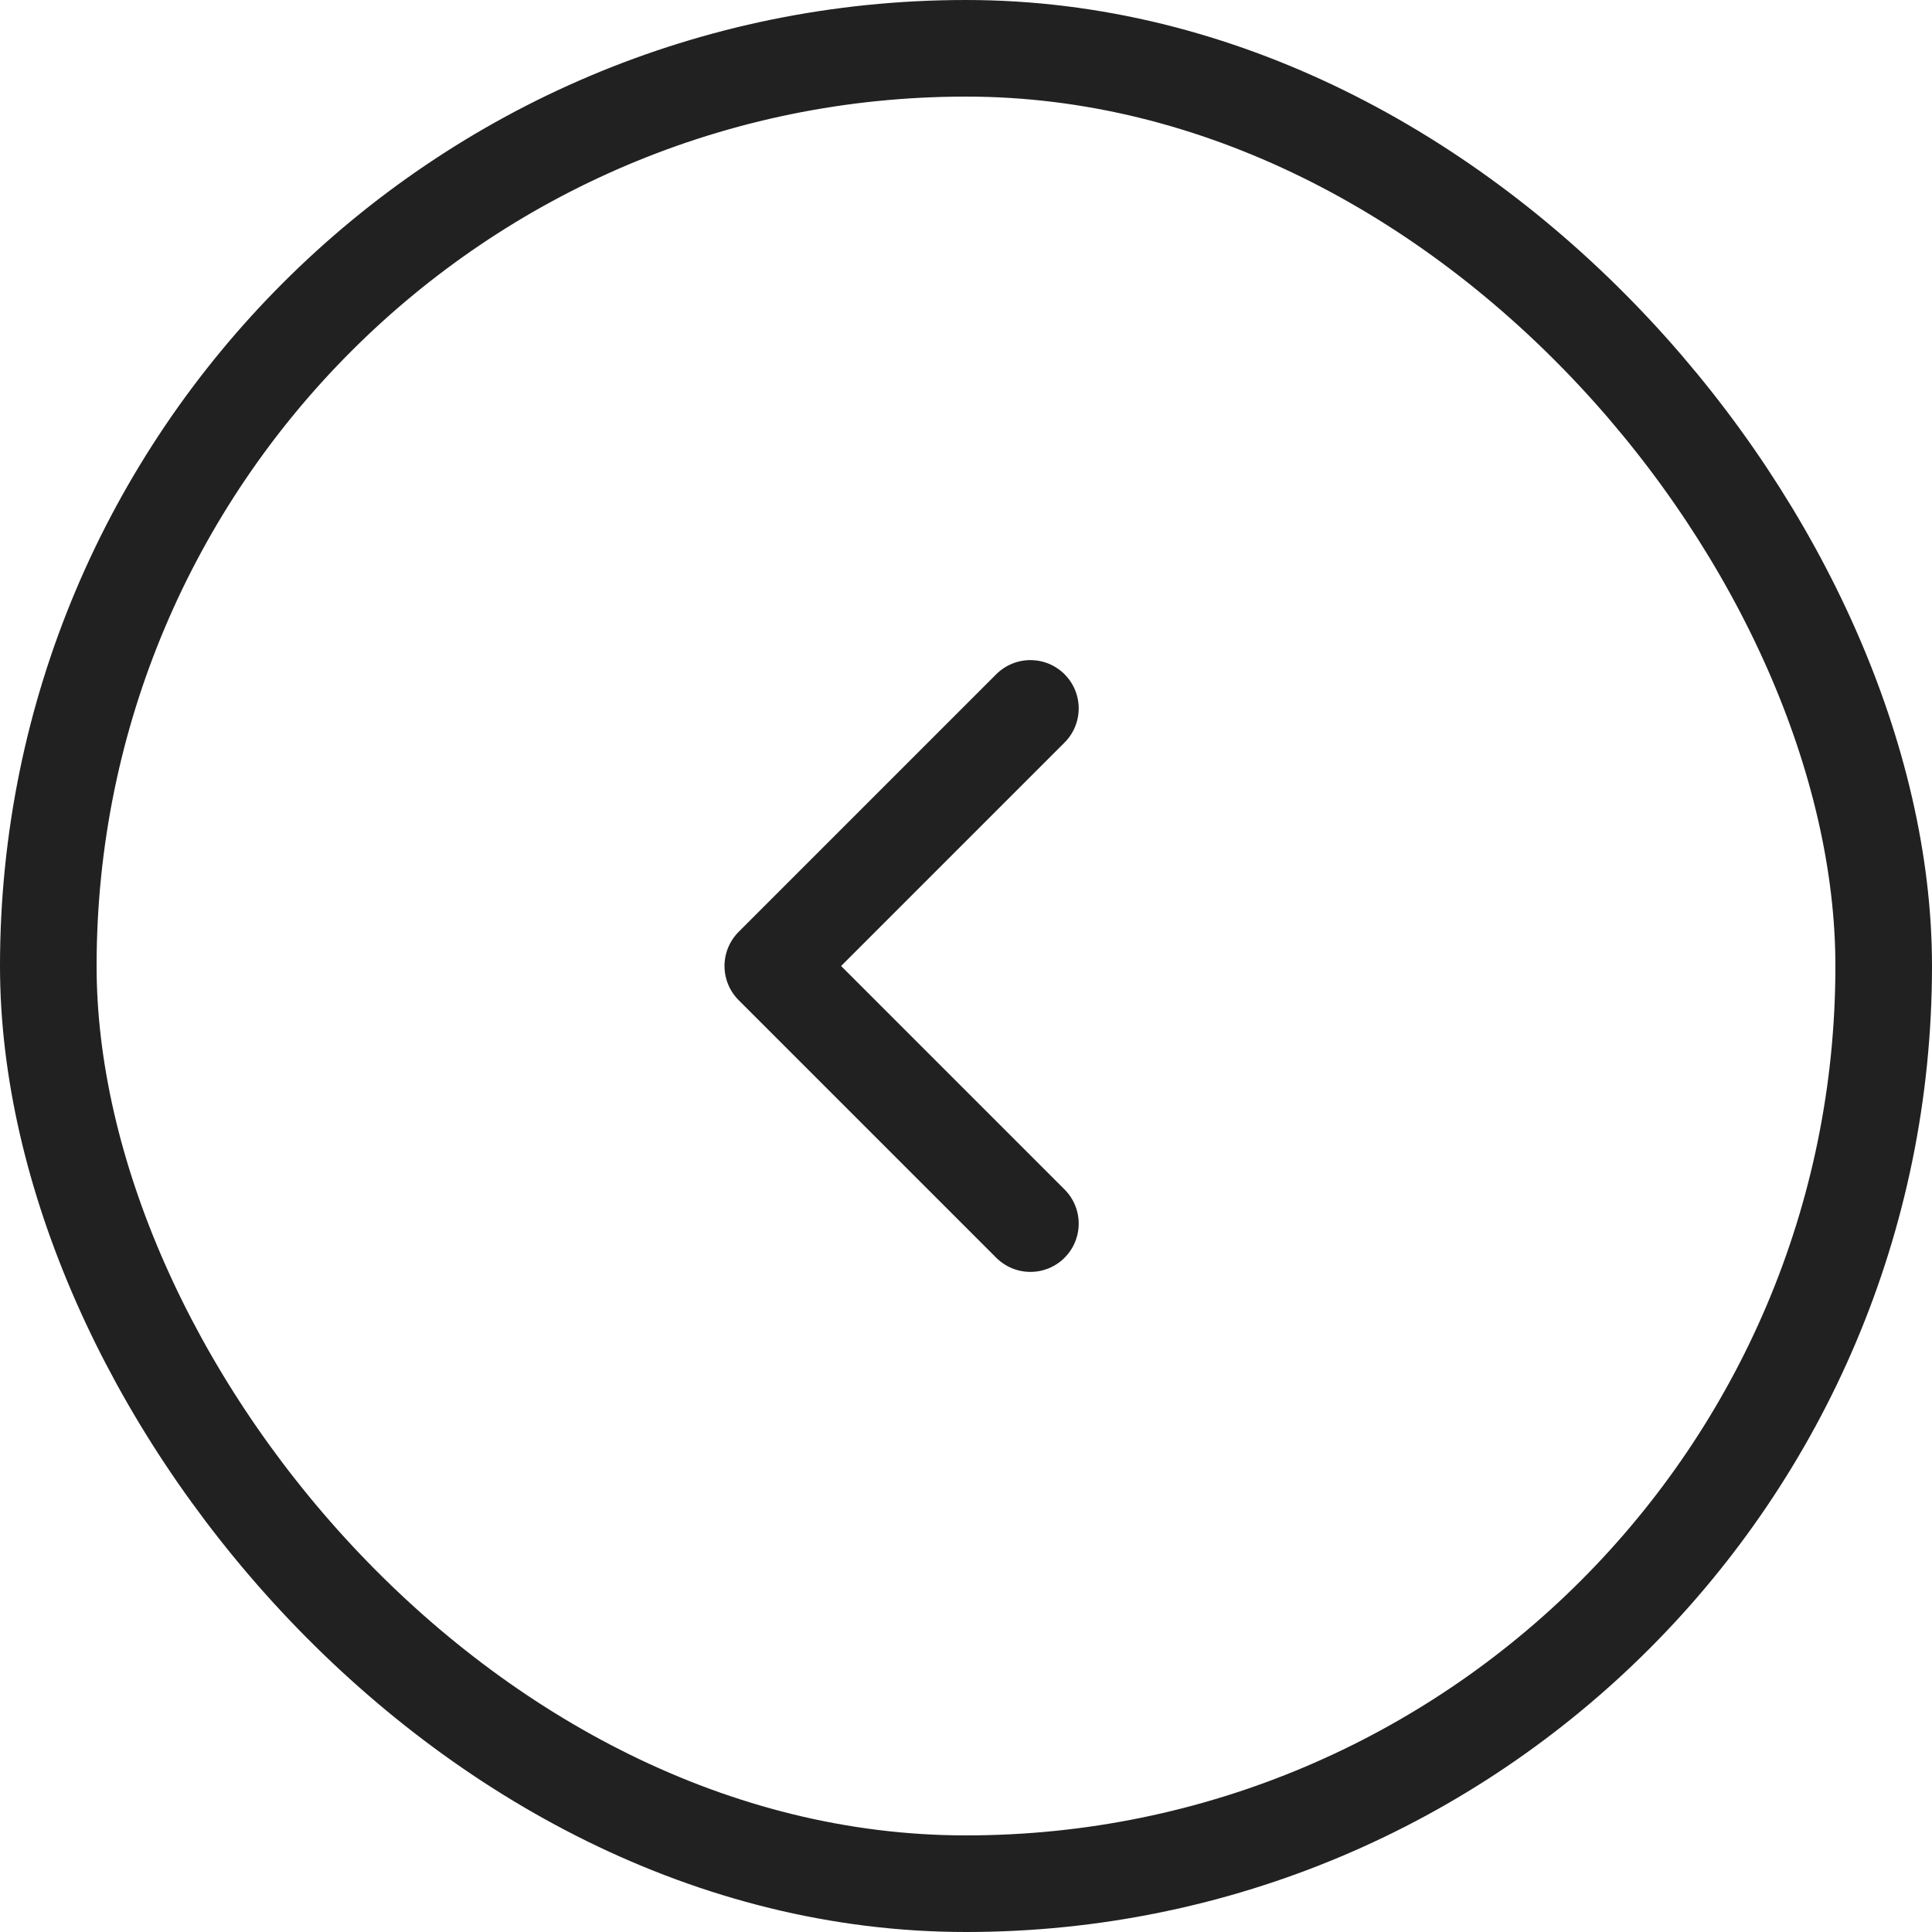 <svg xmlns="http://www.w3.org/2000/svg" width="30" height="30" viewBox="0 0 30 30">
  <g id="button-slider-two-left" transform="translate(-293 -56.122)">
    <g id="Rectangle_996" data-name="Rectangle 996" transform="translate(293 56.122)" fill="none" stroke="#212121" stroke-width="1.5">
      <rect width="30" height="30" rx="15" stroke="none"/>
      <rect x="0.75" y="0.75" width="28.5" height="28.5" rx="14.25" fill="none"/>
    </g>
    <g id="Iconly_Two-tone_Arrow---Left-2" data-name="Iconly/Two-tone/Arrow---Left-2" transform="translate(305 67.122)">
      <g id="Arrow---Left-2" transform="translate(0 8) rotate(-90)">
        <path id="Stroke-1" d="M8,4,4,0,0,4" fill="none" stroke="#212121" stroke-linecap="round" stroke-linejoin="round" stroke-width="1.5" fill-rule="evenodd"/>
      </g>
    </g>
  </g>
</svg>
